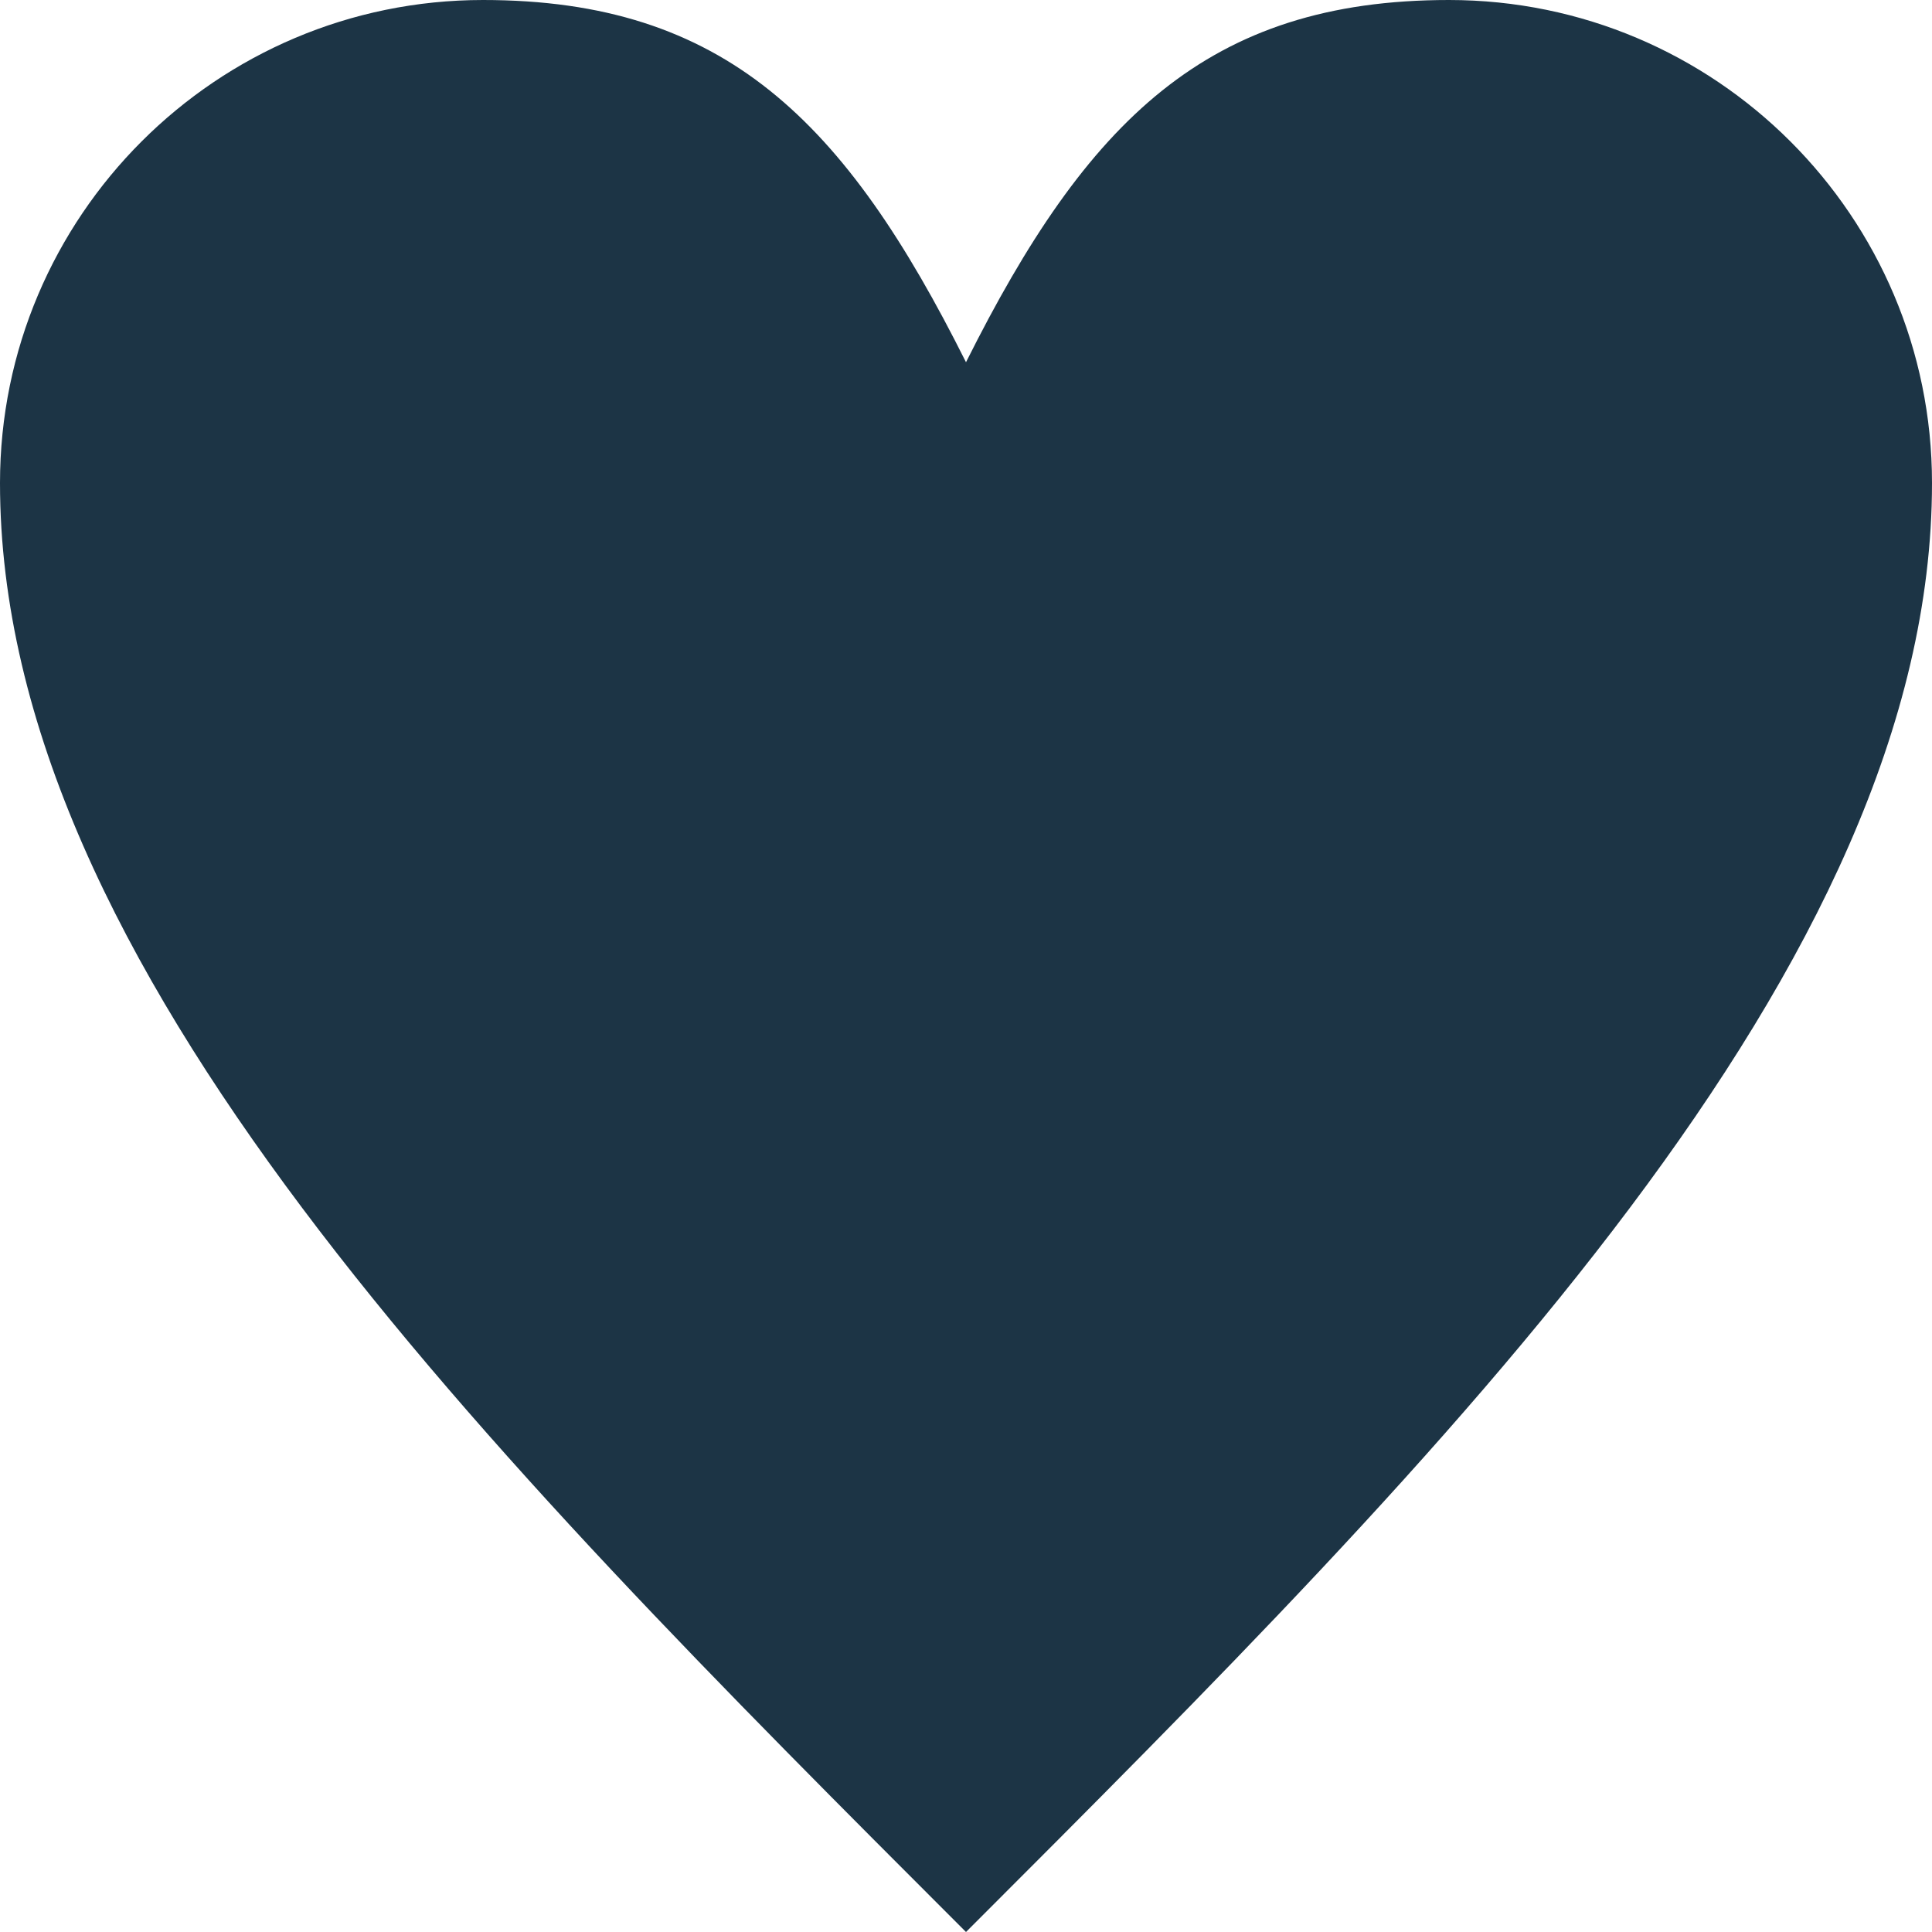<?xml version="1.0" encoding="UTF-8"?> <svg xmlns="http://www.w3.org/2000/svg" width="61" height="61" viewBox="0 0 61 61" fill="none"><path d="M30.5 11.437C34.312 3.812 38.124 0 45.75 0C54.168 0 61 6.832 61 15.25C61 30.5 45.75 45.75 30.5 61C15.25 45.75 0 30.5 0 15.25C0 6.832 6.832 0 15.25 0C22.875 0 26.688 3.812 30.5 11.437H30.5Z" fill="#1C3445"></path></svg> 